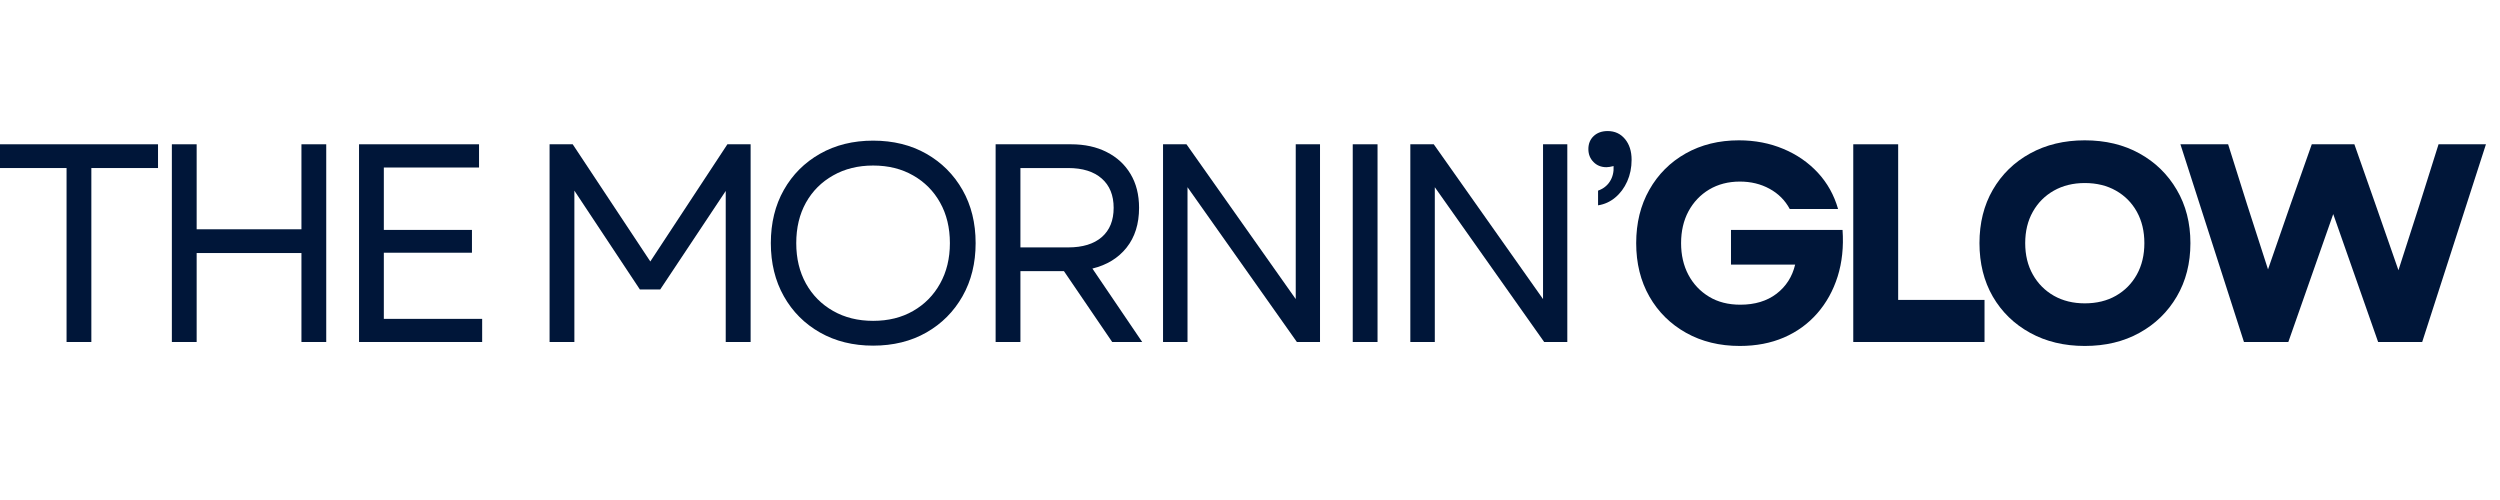 <svg xmlns="http://www.w3.org/2000/svg" xmlns:xlink="http://www.w3.org/1999/xlink" width="500" zoomAndPan="magnify" viewBox="0 0 375 75" height="100" preserveAspectRatio="xMidYMid meet" version="1.0"><defs><g/><clipPath id="d807f23696"><path d="M 0 15 L 24 15 L 24 46 L 0 46 Z M 0 15 " clip-rule="nonzero"/></clipPath><clipPath id="14c5ecff7a"><rect x="0" width="374" y="0" height="62"/></clipPath></defs><g transform="matrix(1, 0, 0, 1, 0, 6)"><g clip-path="url(#14c5ecff7a)"><g clip-path="url(#d807f23696)"><g fill="#001639" fill-opacity="1"><g transform="translate(-1.5, 45.299)"><g><path d="M 11.484 0 L 11.484 -26.094 L 1.438 -26.094 L 1.438 -29.656 L 25.203 -29.656 L 25.203 -26.094 L 15.203 -26.094 L 15.203 0 Z M 11.484 0 "/></g></g></g></g><g fill="#001639" fill-opacity="1"><g transform="translate(21.451, 45.299)"><g><path d="M 23.766 0 L 23.766 -13.344 L 8.047 -13.344 L 8.047 0 L 4.328 0 L 4.328 -29.656 L 8.047 -29.656 L 8.047 -16.906 L 23.766 -16.906 L 23.766 -29.656 L 27.484 -29.656 L 27.484 0 Z M 23.766 0 "/></g></g></g><g fill="#001639" fill-opacity="1"><g transform="translate(49.527, 45.299)"><g><path d="M 4.328 0 L 4.328 -29.656 L 22.328 -29.656 L 22.328 -26.172 L 8.047 -26.172 L 8.047 -16.812 L 21.266 -16.812 L 21.266 -13.391 L 8.047 -13.391 L 8.047 -3.469 L 22.797 -3.469 L 22.797 0 Z M 4.328 0 "/></g></g></g><g fill="#001639" fill-opacity="1"><g transform="translate(71.335, 45.299)"><g/></g></g><g fill="#001639" fill-opacity="1"><g transform="translate(78.109, 45.299)"><g><path d="M 4.328 0 L 4.328 -29.656 L 7.797 -29.656 L 19.438 -12.078 L 31 -29.656 L 34.484 -29.656 L 34.484 0 L 30.75 0 L 30.75 -22.656 L 20.922 -7.875 L 17.875 -7.875 L 8.047 -22.703 L 8.047 0 Z M 4.328 0 "/></g></g></g><g fill="#001639" fill-opacity="1"><g transform="translate(113.172, 45.299)"><g><path d="M 17.797 0.547 C 14.797 0.547 12.141 -0.109 9.828 -1.422 C 7.516 -2.734 5.707 -4.547 4.406 -6.859 C 3.102 -9.172 2.453 -11.828 2.453 -14.828 C 2.453 -17.848 3.102 -20.508 4.406 -22.812 C 5.707 -25.113 7.516 -26.922 9.828 -28.234 C 12.141 -29.547 14.797 -30.203 17.797 -30.203 C 20.816 -30.203 23.477 -29.547 25.781 -28.234 C 28.082 -26.922 29.891 -25.113 31.203 -22.812 C 32.516 -20.508 33.172 -17.848 33.172 -14.828 C 33.172 -11.828 32.516 -9.172 31.203 -6.859 C 29.891 -4.547 28.082 -2.734 25.781 -1.422 C 23.477 -0.109 20.816 0.547 17.797 0.547 Z M 6.266 -14.828 C 6.266 -12.535 6.75 -10.516 7.719 -8.766 C 8.695 -7.016 10.055 -5.645 11.797 -4.656 C 13.535 -3.664 15.535 -3.172 17.797 -3.172 C 20.078 -3.172 22.078 -3.664 23.797 -4.656 C 25.523 -5.645 26.875 -7.016 27.844 -8.766 C 28.82 -10.516 29.312 -12.535 29.312 -14.828 C 29.312 -17.141 28.82 -19.164 27.844 -20.906 C 26.875 -22.645 25.523 -24.004 23.797 -24.984 C 22.078 -25.973 20.078 -26.469 17.797 -26.469 C 15.535 -26.469 13.535 -25.973 11.797 -24.984 C 10.055 -24.004 8.695 -22.645 7.719 -20.906 C 6.75 -19.164 6.266 -17.141 6.266 -14.828 Z M 6.266 -14.828 "/></g></g></g><g fill="#001639" fill-opacity="1"><g transform="translate(145.016, 45.299)"><g><path d="M 4.328 0 L 4.328 -29.656 L 15.625 -29.656 C 17.688 -29.656 19.477 -29.266 21 -28.484 C 22.531 -27.711 23.719 -26.617 24.562 -25.203 C 25.414 -23.785 25.844 -22.094 25.844 -20.125 C 25.844 -17.719 25.219 -15.727 23.969 -14.156 C 22.727 -12.594 21.02 -11.547 18.844 -11.016 L 26.312 0 L 21.812 0 L 14.578 -10.625 L 8.047 -10.625 L 8.047 0 Z M 8.047 -14.188 L 15.203 -14.188 C 17.379 -14.188 19.062 -14.703 20.25 -15.734 C 21.438 -16.766 22.031 -18.227 22.031 -20.125 C 22.031 -22.008 21.438 -23.473 20.25 -24.516 C 19.062 -25.566 17.379 -26.094 15.203 -26.094 L 8.047 -26.094 Z M 8.047 -14.188 "/></g></g></g><g fill="#001639" fill-opacity="1"><g transform="translate(170.127, 45.299)"><g><path d="M 4.328 0 L 4.328 -29.656 L 7.844 -29.656 L 24.234 -6.438 L 24.234 -29.656 L 27.875 -29.656 L 27.875 0 L 24.406 0 L 8 -23.219 L 8 0 Z M 4.328 0 "/></g></g></g><g fill="#001639" fill-opacity="1"><g transform="translate(198.583, 45.299)"><g><path d="M 4.328 0 L 4.328 -29.656 L 8.047 -29.656 L 8.047 0 Z M 4.328 0 "/></g></g></g><g fill="#001639" fill-opacity="1"><g transform="translate(207.221, 45.299)"><g><path d="M 4.328 0 L 4.328 -29.656 L 7.844 -29.656 L 24.234 -6.438 L 24.234 -29.656 L 27.875 -29.656 L 27.875 0 L 24.406 0 L 8 -23.219 L 8 0 Z M 4.328 0 "/></g></g></g><g fill="#001639" fill-opacity="1"><g transform="translate(235.678, 45.299)"><g><path d="M 4.031 -22.703 C 4.812 -22.984 5.406 -23.445 5.812 -24.094 C 6.227 -24.75 6.41 -25.516 6.359 -26.391 C 6.16 -26.336 5.969 -26.297 5.781 -26.266 C 5.594 -26.234 5.43 -26.219 5.297 -26.219 C 4.504 -26.219 3.852 -26.477 3.344 -27 C 2.832 -27.52 2.578 -28.164 2.578 -28.938 C 2.578 -29.727 2.836 -30.375 3.359 -30.875 C 3.891 -31.383 4.594 -31.641 5.469 -31.641 C 6.539 -31.641 7.406 -31.242 8.062 -30.453 C 8.727 -29.66 9.062 -28.617 9.062 -27.328 C 9.062 -26.16 8.844 -25.082 8.406 -24.094 C 7.969 -23.113 7.367 -22.305 6.609 -21.672 C 5.848 -21.035 4.988 -20.645 4.031 -20.5 Z M 4.031 -22.703 "/></g></g></g><g fill="#001639" fill-opacity="1"><g transform="translate(243.601, 45.299)"><g><path d="M 17.375 0.594 C 14.344 0.594 11.656 -0.062 9.312 -1.375 C 6.969 -2.688 5.133 -4.5 3.812 -6.812 C 2.488 -9.133 1.828 -11.805 1.828 -14.828 C 1.828 -17.848 2.484 -20.516 3.797 -22.828 C 5.109 -25.148 6.926 -26.969 9.25 -28.281 C 11.582 -29.594 14.242 -30.25 17.234 -30.25 C 19.641 -30.25 21.859 -29.82 23.891 -28.969 C 25.922 -28.125 27.648 -26.93 29.078 -25.391 C 30.504 -23.848 31.516 -22.035 32.109 -19.953 L 24.859 -19.953 C 24.16 -21.254 23.148 -22.266 21.828 -22.984 C 20.516 -23.703 19.031 -24.062 17.375 -24.062 C 15.645 -24.062 14.113 -23.664 12.781 -22.875 C 11.457 -22.082 10.422 -20.992 9.672 -19.609 C 8.93 -18.223 8.562 -16.629 8.562 -14.828 C 8.562 -13.047 8.926 -11.461 9.656 -10.078 C 10.395 -8.691 11.426 -7.598 12.75 -6.797 C 14.07 -5.992 15.641 -5.594 17.453 -5.594 C 19.629 -5.594 21.438 -6.141 22.875 -7.234 C 24.312 -8.336 25.242 -9.797 25.672 -11.609 L 16.047 -11.609 L 16.047 -16.812 L 32.781 -16.812 C 32.957 -14.27 32.711 -11.941 32.047 -9.828 C 31.379 -7.711 30.359 -5.867 28.984 -4.297 C 27.617 -2.734 25.953 -1.523 23.984 -0.672 C 22.023 0.172 19.82 0.594 17.375 0.594 Z M 17.375 0.594 "/></g></g></g><g fill="#001639" fill-opacity="1"><g transform="translate(274.428, 45.299)"><g><path d="M 3.562 0 L 3.562 -29.656 L 10.297 -29.656 L 10.297 -6.312 L 23.25 -6.312 L 23.25 0 Z M 3.562 0 "/></g></g></g><g fill="#001639" fill-opacity="1"><g transform="translate(295.093, 45.299)"><g><path d="M 17.625 0.594 C 14.539 0.594 11.805 -0.062 9.422 -1.375 C 7.035 -2.688 5.172 -4.5 3.828 -6.812 C 2.492 -9.133 1.828 -11.805 1.828 -14.828 C 1.828 -17.848 2.492 -20.516 3.828 -22.828 C 5.172 -25.148 7.035 -26.969 9.422 -28.281 C 11.805 -29.594 14.539 -30.25 17.625 -30.25 C 20.727 -30.25 23.461 -29.594 25.828 -28.281 C 28.203 -26.969 30.066 -25.148 31.422 -22.828 C 32.785 -20.516 33.469 -17.848 33.469 -14.828 C 33.469 -11.805 32.785 -9.133 31.422 -6.812 C 30.066 -4.5 28.203 -2.688 25.828 -1.375 C 23.461 -0.062 20.727 0.594 17.625 0.594 Z M 8.688 -14.828 C 8.688 -13.047 9.066 -11.477 9.828 -10.125 C 10.586 -8.77 11.641 -7.707 12.984 -6.938 C 14.328 -6.176 15.875 -5.797 17.625 -5.797 C 19.406 -5.797 20.961 -6.176 22.297 -6.938 C 23.641 -7.707 24.688 -8.77 25.438 -10.125 C 26.188 -11.477 26.562 -13.047 26.562 -14.828 C 26.562 -16.609 26.188 -18.176 25.438 -19.531 C 24.688 -20.883 23.641 -21.941 22.297 -22.703 C 20.961 -23.461 19.406 -23.844 17.625 -23.844 C 15.875 -23.844 14.328 -23.461 12.984 -22.703 C 11.641 -21.941 10.586 -20.883 9.828 -19.531 C 9.066 -18.176 8.688 -16.609 8.688 -14.828 Z M 8.688 -14.828 "/></g></g></g><g fill="#001639" fill-opacity="1"><g transform="translate(326.641, 45.299)"><g><path d="M 9.953 0 L 0.422 -29.656 L 7.578 -29.656 L 10.422 -20.625 L 13.562 -10.891 L 16.938 -20.625 L 20.125 -29.656 L 26.516 -29.656 L 29.688 -20.625 L 33.125 -10.766 L 36.297 -20.625 L 39.141 -29.656 L 46.25 -29.656 L 36.688 0 L 30.078 0 L 23.344 -19.188 L 16.609 0 Z M 9.953 0 "/></g></g></g></g></g></svg>